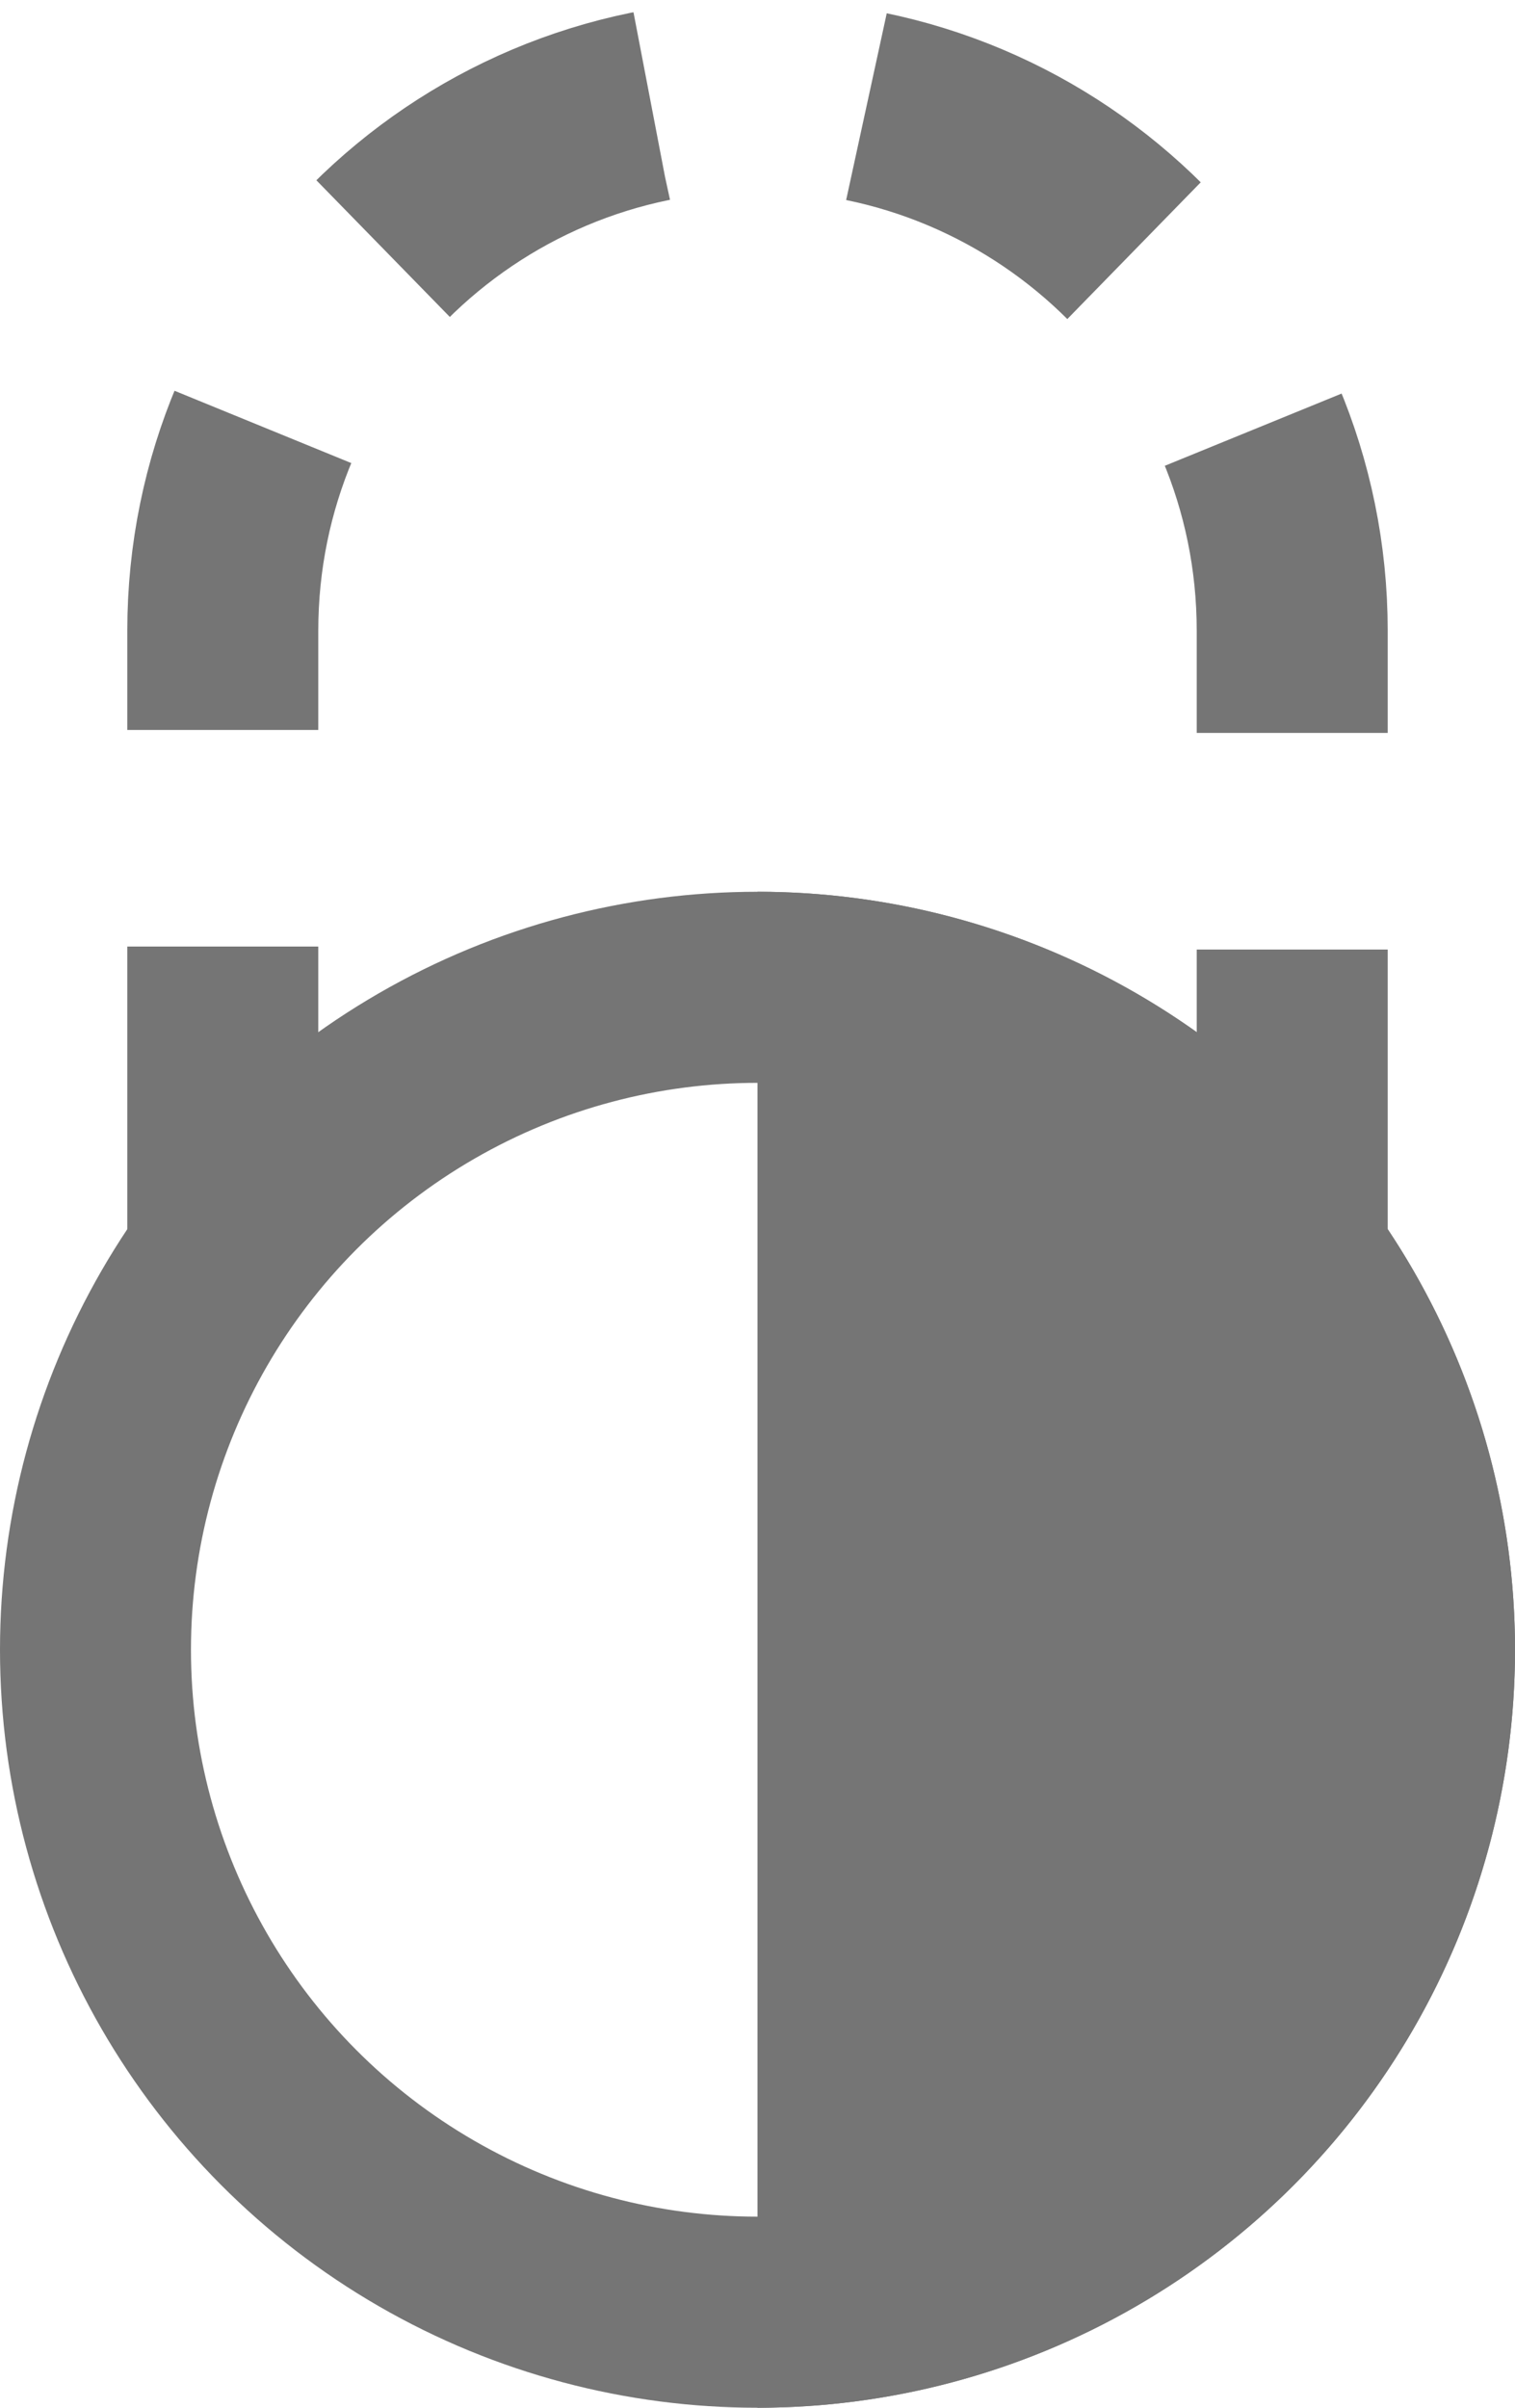<?xml version="1.0" encoding="UTF-8" standalone="no"?>
<svg viewBox="0 0 595 945" xmlns="http://www.w3.org/2000/svg" version="1.1">
 <path id="shackle" d="m 87.5, 492.5 0, -245 c 0, -116 94, -210 210, -210 116, 0 210, 94 210, 210 l 0, 258" stroke="#757575" stroke-dasharray="121, 85" stroke-width="75" fill="none"/>
 <g id="body">
  <circle stroke-width="75" stroke="#757575" cy="647.5" cx="297.5" r="260" fill="none"/>
    <path id="half-body" d="m297.5,350a260,260 0 0 1 0,595" fill="#757575"/>
 </g>
</svg>